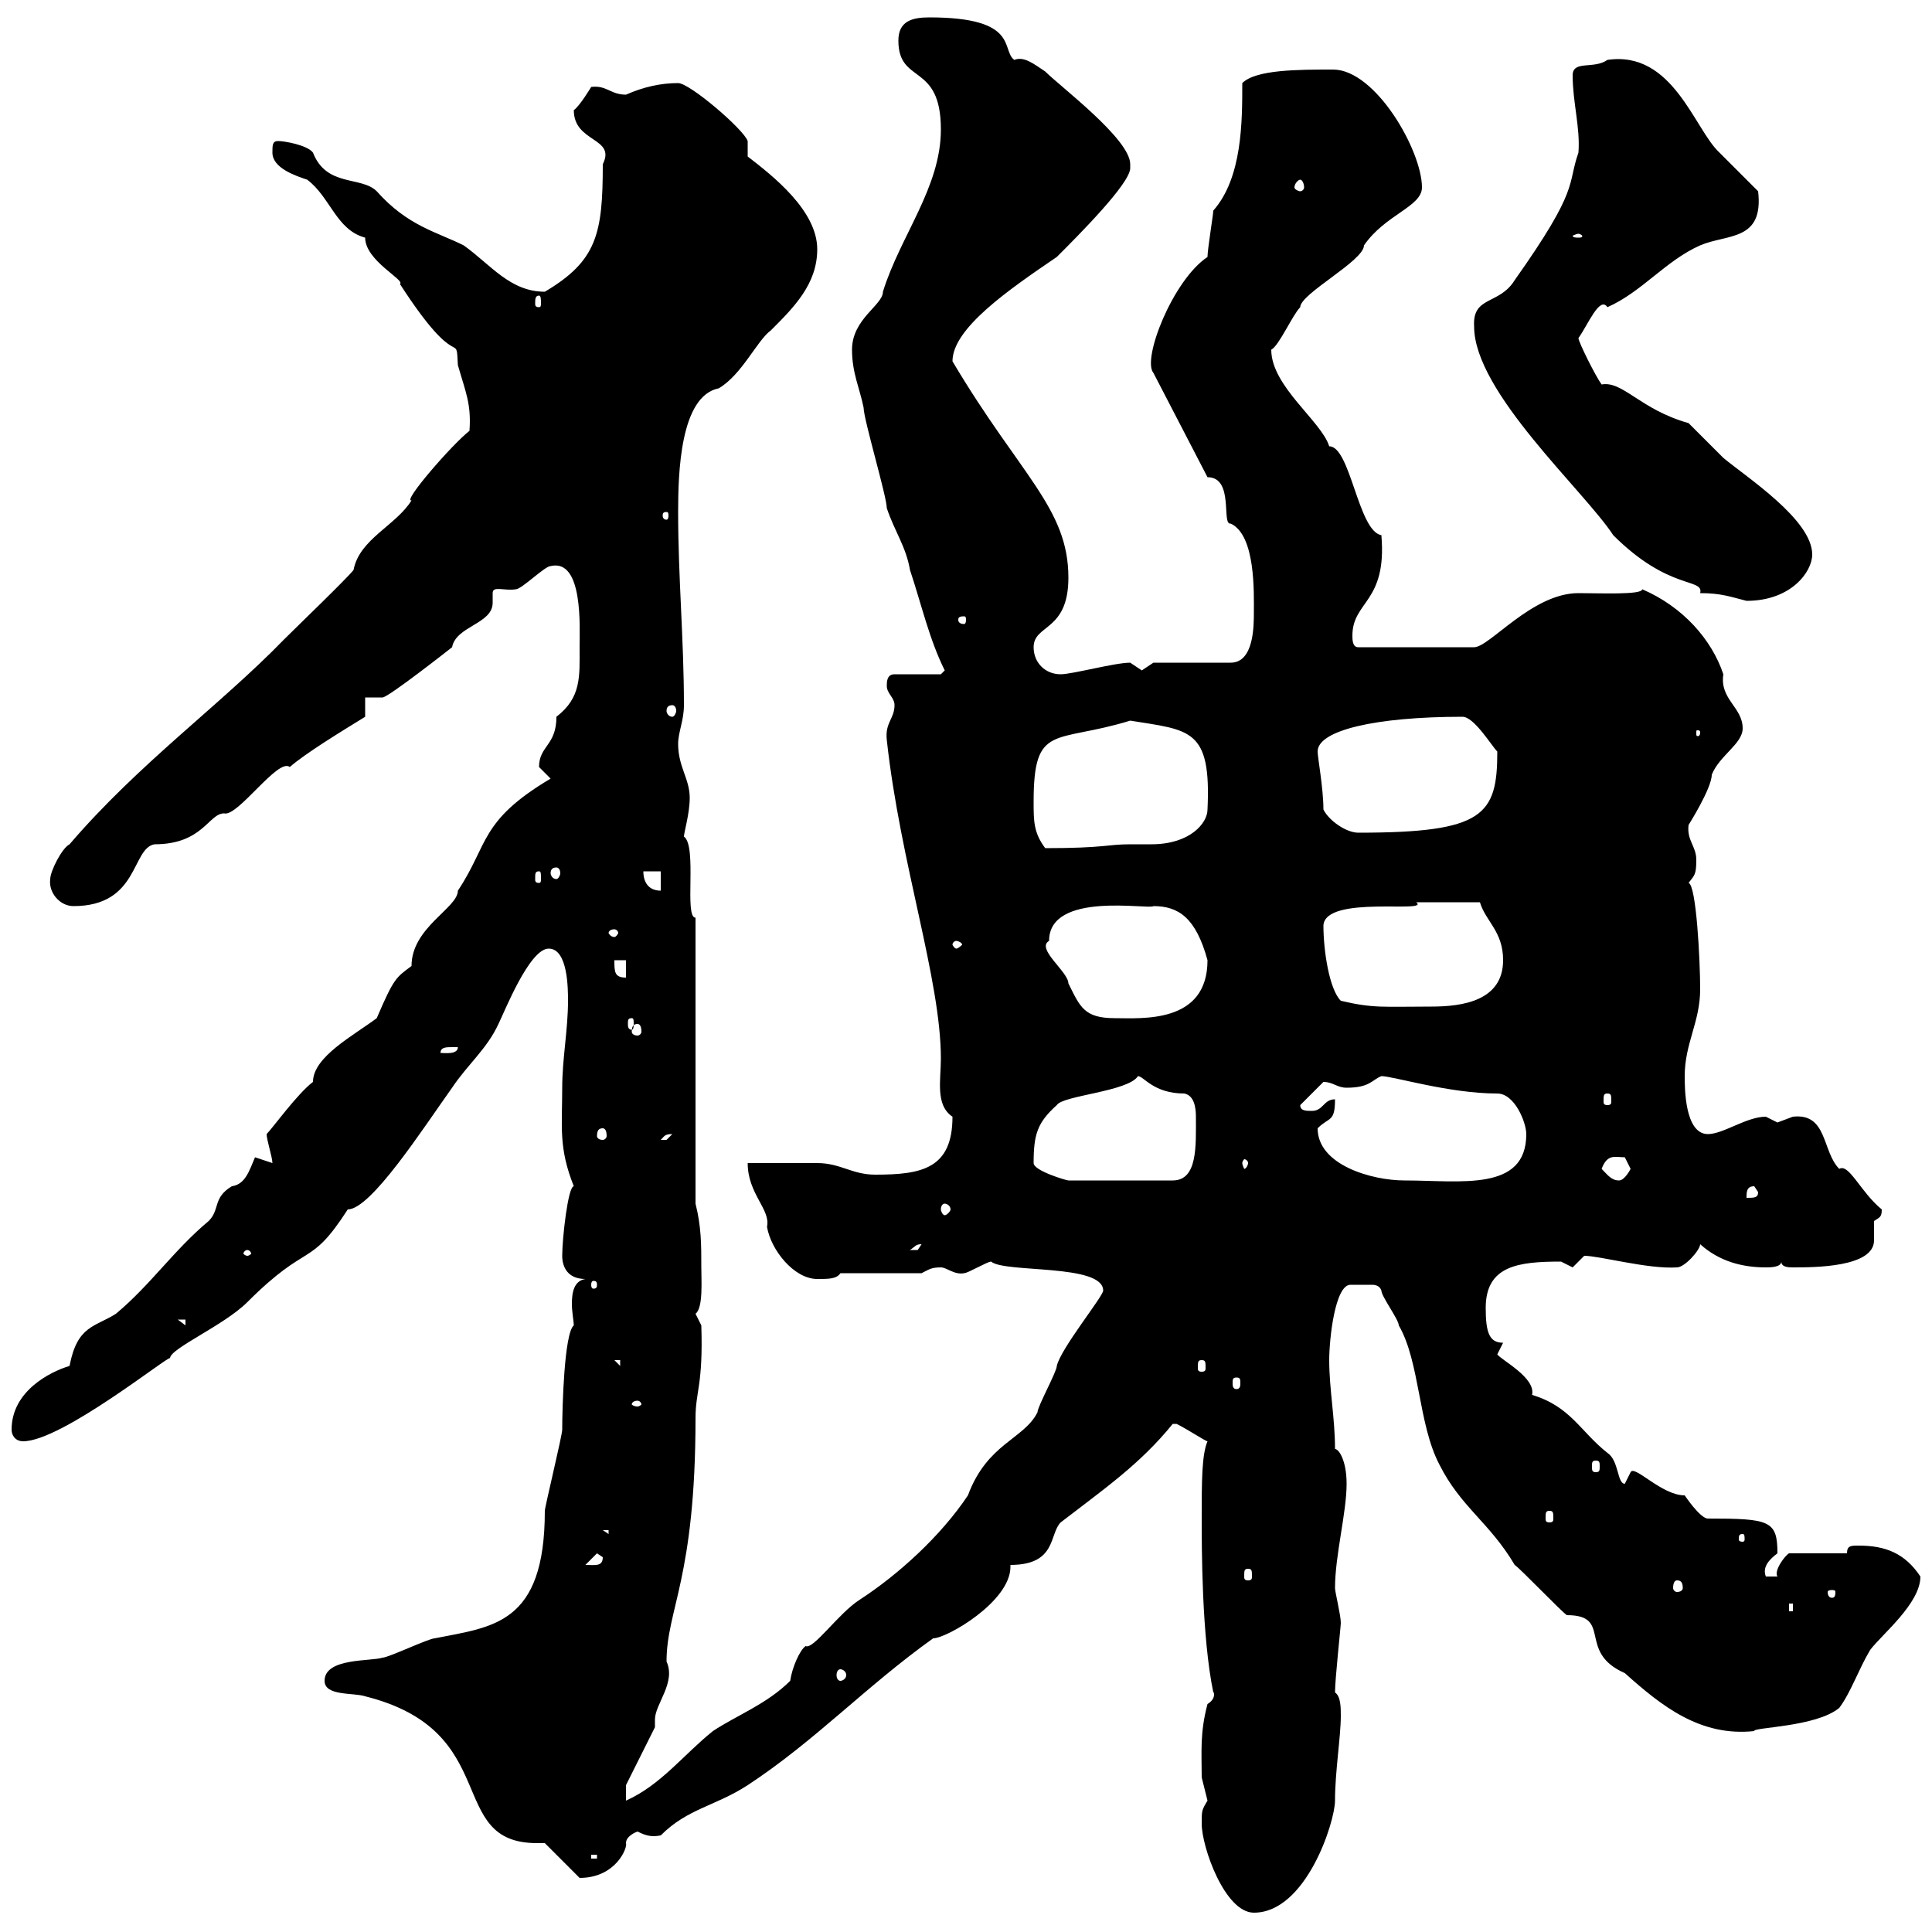 <svg xmlns="http://www.w3.org/2000/svg" xmlns:xlink="http://www.w3.org/1999/xlink" width="300" height="300"><path d="M186.60 283.20C186.60 286.80 190.20 297 194.70 297C202.80 297 207.30 282.90 207.30 279.60C207.30 275.10 208.20 269.70 208.20 266.40C208.20 265.20 208.20 263.40 207.30 262.80C207.30 260.70 208.20 252.60 208.20 252C208.20 250.80 207.30 247.20 207.30 246.60C207.30 241.50 209.10 234.90 209.10 230.40C209.10 226.80 207.90 225 207.30 225C207.30 220.20 206.40 215.70 206.40 211.20C206.40 207.90 207.30 199.50 209.70 199.50C210.60 199.50 211.20 199.50 211.80 199.50C212.40 199.50 212.70 199.50 213 199.50C213.30 199.50 214.20 199.50 214.50 200.40C214.50 201.30 217.20 204.90 217.20 205.80C220.50 211.50 220.20 221.10 223.50 227.40C226.80 234 231.30 236.40 235.20 243C236.10 243.60 242.40 250.20 243.30 250.80C250.50 250.80 244.80 256.50 252.30 259.80C258 264.90 264 269.70 272.40 268.80C272.10 268.20 282 268.20 285.60 265.20C287.40 262.80 288.60 259.20 290.40 256.20C292.20 253.80 298.20 249 298.20 244.80C295.80 241.20 292.80 240 288.60 240C287.40 240 286.80 240 286.80 241.20L277.80 241.20C277.20 241.50 275.40 243.90 276 244.80L274.20 244.80C273.60 243.30 274.80 242.10 276 241.20C276 236.10 274.80 235.80 265.20 235.80C264 235.80 261.60 232.20 261.60 232.20C258 232.20 253.80 227.40 253.20 228.60C253.20 228.60 252.30 230.40 252.30 230.40C251.10 230.40 251.40 226.80 249.60 225.60C245.40 222.30 243.90 218.40 237.90 216.60C238.50 213.90 233.10 211.20 232.50 210.30C232.50 210.30 233.40 208.50 233.40 208.50C231.30 208.50 230.70 207 230.70 203.10C230.70 196.50 235.80 195.90 242.40 195.90C242.40 195.90 244.20 196.80 244.20 196.80C244.20 196.80 246 195 246 195C248.40 195 255.90 197.10 260.40 196.80C261.60 196.80 264 194.10 264 193.20C267 195.90 270.60 196.80 274.20 196.80C274.80 196.80 276.60 196.80 276.60 195.90C276.60 196.80 277.80 196.80 278.40 196.80C281.70 196.80 291 196.80 291 192.60C291 191.40 291 190.50 291 189.60C291.90 189 292.20 189 292.20 187.80C288.90 185.10 287.10 180.60 285.60 181.50C282.90 178.80 283.80 172.80 278.40 173.40C278.40 173.40 276 174.30 276 174.30C276 174.30 274.20 173.40 274.20 173.40C271.20 173.40 267.60 176.10 265.20 176.10C261.60 176.10 261.60 168.90 261.60 167.10C261.60 162 264 158.70 264 153.60C264 149.10 263.40 137.40 262.20 137.10C263.10 135.90 263.40 135.90 263.40 133.50C263.40 131.40 261.90 130.50 262.20 128.10C262.20 128.10 265.80 122.40 265.80 120.30C267 117.30 270.60 115.50 270.60 113.10C270.60 109.80 267 108.60 267.60 104.70C265.80 99.30 261.30 94.20 255 91.50C255 92.40 248.40 92.10 245.10 92.10C237.90 92.10 231.30 100.50 228.90 100.50L210.90 100.50C210 100.50 210 99.30 210 98.70C210 93.30 215.40 93.60 214.50 83.10C210.90 82.50 209.70 69.30 206.40 69.30C205.20 65.40 197.40 60 197.40 54.30C198.60 53.70 200.70 48.90 201.90 47.70C201.90 45.60 211.80 40.50 211.80 38.10C215.10 33.30 220.80 32.10 220.80 29.10C220.80 23.40 213.60 10.80 207 10.80C201.60 10.80 195 10.80 192.90 12.90C192.90 18.90 192.90 27.60 188.40 32.70C188.40 33.30 187.50 38.70 187.50 39.90C182.10 43.50 177.30 55.80 179.10 57.90L187.50 74.10C191.70 74.10 189.60 81.60 191.10 81.30C195 83.10 194.70 92.10 194.70 95.10C194.70 97.20 194.70 102.90 191.10 102.90L179.10 102.90C179.10 102.90 177.30 104.10 177.30 104.10C177.30 104.10 175.50 102.90 175.50 102.90C173.10 102.90 166.50 104.70 164.70 104.70C162.30 104.70 160.50 102.90 160.50 100.50C160.50 96.90 165.90 98.10 165.90 89.70C165.90 78.90 158.40 73.80 147.90 56.10C147.90 51 156.60 45 164.10 39.90C167.40 36.60 175.50 28.50 175.50 26.10C175.50 26.10 175.50 25.50 175.50 25.50C175.50 21.60 164.70 13.50 162.30 11.10C160.50 9.90 159 8.70 157.50 9.30C155.40 7.80 158.40 2.70 144.30 2.70C141.60 2.70 139.50 3.30 139.50 6.30C139.50 13.20 146.10 9.60 146.10 20.10C146.10 29.10 139.80 36.60 137.10 45.30C137.10 47.40 132.30 49.50 132.30 54.30C132.30 57.90 133.50 60.30 134.10 63.30C134.10 65.10 137.70 77.10 137.70 78.90C138.90 82.50 140.70 84.90 141.30 88.50C143.10 93.90 144.30 99.30 146.70 104.10L146.10 104.70L138.90 104.70C137.70 104.70 137.70 105.90 137.70 106.50C137.70 107.70 138.90 108.30 138.90 109.50C138.90 111.60 137.40 112.20 137.70 114.90C139.80 134.10 146.10 152.10 146.10 164.40C146.10 167.70 145.20 171.60 147.90 173.40C147.90 181.50 143.10 182.40 135.90 182.40C132.30 182.40 130.50 180.60 126.90 180.60C125.10 180.60 117.90 180.60 116.10 180.60C116.10 185.40 119.70 187.80 119.10 190.50C119.70 194.10 123.30 198.60 126.90 198.60C128.70 198.60 129.90 198.60 130.50 197.70L143.10 197.70C144.30 197.10 144.60 196.80 146.10 196.80C147 196.80 148.20 198 149.70 197.70C150.30 197.70 153.30 195.90 153.90 195.90C156 197.70 171.30 196.20 171.30 200.40C171.30 201.30 164.70 209.40 164.10 212.10C164.10 213 161.10 218.40 161.10 219.30C159 223.50 153.30 224.10 150.30 232.20C146.10 238.50 139.50 244.50 133.50 248.40C130.20 250.50 126.30 256.20 125.10 255.60C124.20 256.20 123 258.90 122.70 261C119.10 264.60 114.30 266.40 110.70 268.80C106.20 272.40 102.60 277.20 97.20 279.60L97.20 277.20L101.70 268.20C101.70 268.20 101.70 267 101.70 267C101.70 264.60 105 261.30 103.50 258C103.50 249.90 108 245.10 108 220.20C108 216 109.20 215.10 108.90 205.80C108.90 205.80 108 204 108 204C109.20 203.10 108.90 198.90 108.90 196.80C108.90 193.20 108.90 190.50 108 186.90L108 142.50C106.20 142.50 108.30 131.40 106.20 129.90C106.20 129.30 107.10 126.30 107.10 123.90C107.10 120.90 105.30 119.10 105.30 115.50C105.30 113.70 106.20 111.90 106.20 109.50C106.20 99.30 105.30 89.70 105.30 79.50C105.30 73.50 105.60 61.50 111.60 60.30C115.20 58.20 117.60 52.80 119.70 51.30C123.30 47.70 126.90 44.10 126.90 38.70C126.90 32.70 120 27.30 116.10 24.30C116.10 24.30 116.10 21.90 116.10 21.90C115.50 20.10 107.10 12.90 105.30 12.90C102.60 12.90 99.90 13.50 97.20 14.70C94.80 14.70 94.20 13.20 91.80 13.50C91.80 13.50 90 16.50 89.10 17.10C89.10 22.20 95.70 21.30 93.60 25.50C93.60 36.30 92.70 40.50 84.60 45.30C79.20 45.30 76.20 41.10 72 38.10C67.80 36 63.30 35.10 58.50 29.70C56.10 27.30 50.70 29.10 48.60 23.70C47.70 22.50 44.10 21.90 43.20 21.90C42.30 21.90 42.30 22.50 42.30 23.70C42.30 26.10 45.90 27.30 47.70 27.90C51.30 30.60 52.20 35.70 56.70 36.90C56.70 40.50 63 43.50 62.10 44.10C71.40 58.50 70.80 51 71.10 56.70C72.30 60.90 73.20 62.70 72.90 66.90C70.20 69 62.40 78 63.90 77.70C61.50 81.60 55.80 83.70 54.90 88.50C54 89.70 45.90 97.50 44.10 99.30C34.20 109.50 21.60 118.50 10.80 131.10C9.60 131.70 7.80 135.30 7.80 136.50C7.50 138.60 9.30 140.70 11.40 140.70C21.60 140.70 20.40 131.70 24 131.10C31.50 131.10 32.40 126.30 34.80 126.30C36.90 126.90 43.20 117.60 45 119.10C47.40 117 52.80 113.70 56.70 111.30L56.70 108.30C56.70 108.30 59.40 108.30 59.40 108.30C60.30 108.30 70.20 100.50 70.20 100.50C70.80 97.20 76.50 96.90 76.50 93.60C76.50 93.30 76.50 92.40 76.50 92.10C76.50 90.90 78.30 91.80 80.10 91.50C81 91.50 84.60 87.90 85.50 87.90C90.60 86.70 90 97.50 90 100.50C90 105 90.30 108.30 86.40 111.30C86.40 115.80 83.70 115.80 83.70 119.10C83.70 119.10 85.50 120.90 85.50 120.90C74.40 127.50 75.90 131.10 71.10 138.30C71.10 141 63.90 144 63.90 150C61.50 151.80 61.20 151.80 58.50 158.10C54.90 160.80 48.60 164.10 48.60 168C46.20 169.80 42.30 175.20 41.40 176.10C41.40 177 42.30 179.70 42.30 180.60C42.30 180.60 39.60 179.70 39.60 179.70C38.70 181.80 38.10 183.90 36 184.20C33 186 34.20 187.80 32.40 189.60C27 194.10 23.40 199.50 18 204C14.70 206.10 12 205.80 10.80 212.10C7.80 213 1.80 216 1.80 222C1.80 222.90 2.40 223.80 3.60 223.80C9.60 223.80 26.40 210.30 26.40 210.90C26.40 209.40 34.80 205.80 38.40 202.20C48 192.60 48 197.10 54 187.80C57.60 187.80 65.70 175.20 70.20 168.90C72.60 165.30 75.60 162.90 77.40 159C78.30 157.20 82.20 147.30 85.20 147.30C88.20 147.30 88.20 153.60 88.20 155.40C88.20 159.90 87.30 164.40 87.30 168.90C87.30 174.90 86.70 178.20 89.10 184.20C88.20 184.20 87.30 192.30 87.30 195C87.30 196.80 88.20 198.60 90.90 198.60C89.10 198.90 88.80 200.70 88.80 202.50C88.80 203.70 89.10 205.20 89.10 205.80C87.60 207 87.30 218.70 87.30 222C87.30 222.90 84.60 234 84.60 234.60C84.60 252.30 76.50 252.60 67.50 254.40C66.60 254.40 60.30 257.40 59.40 257.40C57.60 258 50.40 257.40 50.40 261C50.40 263.40 54.90 262.80 56.70 263.40C78.30 268.80 69 286.20 83.40 286.20C83.70 286.20 84 286.20 84.60 286.20L90 291.60C95.70 291.60 97.50 286.80 97.20 286.20C97.20 285 99 284.40 99 284.40C100.20 285 101.10 285.30 102.60 285C106.80 280.80 111 280.50 116.10 277.20C126.60 270.30 134.40 261.90 144.90 254.40C147 254.40 156.90 248.70 156.90 243.30C156.90 243.30 156.90 243 156.90 243C164.10 243 162.90 238.20 164.70 236.40C171.30 231.30 177 227.40 182.10 221.10C182.10 221.10 182.10 221.10 182.70 221.10C184.50 222 187.20 223.80 187.50 223.80C186.60 225.90 186.60 230.10 186.60 235.80C186.60 240.30 186.60 254.10 188.40 262.80C188.40 262.50 189 263.70 187.50 264.60C186.30 269.10 186.60 272.10 186.60 276C186.60 276 187.50 279.60 187.50 279.60C186.60 281.10 186.60 281.10 186.60 283.20ZM91.80 288L92.70 288L92.70 288.60L91.80 288.60ZM130.50 259.20C130.80 259.20 131.40 259.50 131.40 260.10C131.40 260.70 130.80 261 130.50 261C130.20 261 129.90 260.70 129.90 260.10C129.90 259.50 130.20 259.20 130.50 259.20ZM277.80 249L278.40 249L278.40 250.20L277.80 250.20ZM285 247.20C285 248.10 284.70 248.10 284.40 248.10C284.40 248.10 283.80 248.10 283.80 247.20C283.80 246.90 284.40 246.90 284.40 246.90C284.70 246.90 285 246.90 285 247.20ZM260.40 245.40C261 245.40 261.30 245.70 261.30 246.60C261.30 246.90 261 247.20 260.40 247.20C260.10 247.20 259.80 246.90 259.80 246.60C259.80 245.70 260.10 245.40 260.40 245.40ZM193.80 243.60C194.40 243.60 194.40 243.90 194.40 244.80C194.40 245.10 194.40 245.40 193.80 245.40C193.20 245.40 193.20 245.10 193.20 244.80C193.20 243.90 193.20 243.60 193.80 243.60ZM92.70 241.20L93.60 241.80C93.60 243.30 92.40 243 90.90 243ZM270.60 238.20C270.90 238.20 270.90 238.50 270.90 239.10C270.90 239.10 270.90 239.40 270.60 239.40C270 239.40 270 239.10 270 239.10C270 238.50 270 238.20 270.60 238.20ZM93.60 237.60L94.50 237.60L94.50 238.20ZM240.60 234.60C241.20 234.60 241.20 234.90 241.20 235.80C241.20 236.10 241.20 236.40 240.60 236.40C240 236.40 240 236.10 240 235.80C240 234.90 240 234.60 240.60 234.60ZM247.80 226.80C248.40 226.80 248.40 227.10 248.40 227.70C248.40 228.30 248.40 228.60 247.80 228.60C247.20 228.60 247.20 228.30 247.20 227.70C247.20 227.10 247.20 226.80 247.80 226.80ZM99 217.50C99.30 217.50 99.60 217.80 99.60 218.10C99.60 218.10 99.30 218.40 99 218.40C98.40 218.40 98.10 218.10 98.10 218.10C98.10 217.80 98.40 217.50 99 217.50ZM192 213.90C192.60 213.90 192.60 214.20 192.60 214.80C192.60 215.10 192.60 215.70 192 215.70C191.40 215.70 191.40 215.10 191.40 214.80C191.40 214.20 191.40 213.90 192 213.90ZM95.40 211.20L96.30 211.20L96.30 212.10ZM186.60 211.20C187.20 211.20 187.20 211.50 187.20 212.40C187.20 212.70 187.20 213 186.60 213C186 213 186 212.70 186 212.40C186 211.50 186 211.20 186.60 211.20ZM27.60 204.90L28.80 204.90L28.80 205.80ZM92.70 199.50C92.70 200.10 92.40 200.10 92.10 200.10C92.10 200.10 91.80 200.10 91.80 199.50C91.80 198.90 92.10 198.90 92.10 198.90C92.40 198.90 92.70 198.90 92.70 199.50ZM38.40 194.10C38.70 194.10 39 194.40 39 194.70C39 194.70 38.70 195 38.40 195C38.10 195 37.80 194.70 37.80 194.70C37.80 194.40 38.10 194.10 38.40 194.10ZM143.10 193.20C143.10 193.20 142.50 194.10 142.50 194.10C141.30 194.10 141.30 194.10 141.30 194.10C142.20 193.50 142.20 193.20 143.10 193.20ZM146.70 186.90C147 186.90 147.60 187.20 147.60 187.80C147.60 188.10 147 188.70 146.70 188.70C146.40 188.70 146.10 188.10 146.10 187.80C146.10 187.20 146.40 186.90 146.70 186.90ZM272.40 184.20L273 185.10C273 186 272.40 186 271.20 186C271.20 185.10 271.20 184.20 272.40 184.20ZM160.50 180.60C160.50 176.10 161.10 174.30 164.10 171.60C165 170.10 175.20 169.50 176.70 167.10C177.60 167.10 179.10 169.80 183.90 169.80C185.40 170.10 185.70 171.90 185.70 173.40C185.70 177.90 186 183.30 182.10 183.30L165.90 183.30C165.60 183.30 160.50 181.80 160.50 180.60ZM204.60 175.20C206.40 173.40 207.30 174.30 207.30 170.70C205.50 170.70 205.50 172.50 203.70 172.50C202.80 172.50 201.90 172.50 201.90 171.60C202.80 170.70 204.60 168.90 205.50 168C207 168 207.60 168.90 209.10 168.90C212.70 168.90 213 167.70 214.50 167.10C216.30 167.10 225 169.80 232.50 169.80C235.20 169.80 237 174.30 237 176.10C237 185.10 226.80 183.30 218.10 183.30C213 183.30 204.60 180.90 204.60 175.20ZM248.70 181.50C249.60 179.10 250.80 179.70 252.30 179.70C252.30 179.70 253.20 181.50 253.20 181.50C253.20 181.50 252.30 183.30 251.40 183.30C250.20 183.30 249.60 182.40 248.70 181.50ZM193.80 180.60C193.80 180.90 193.50 181.50 193.20 181.50C193.20 181.50 192.90 180.90 192.90 180.60C192.90 180.30 193.20 180 193.20 180C193.50 180 193.80 180.30 193.80 180.60ZM104.40 176.10C104.40 176.10 103.50 177 103.50 177C102.60 177 102.60 177 102.60 177C103.20 176.40 103.20 176.10 104.40 176.10ZM93.60 175.20C93.90 175.20 94.20 175.50 94.20 176.40C94.20 176.70 93.90 177 93.60 177C93 177 92.70 176.70 92.70 176.40C92.70 175.50 93 175.20 93.60 175.20ZM249.60 169.80C250.20 169.80 250.20 170.10 250.20 171C250.20 171.30 250.20 171.60 249.60 171.60C249 171.60 249 171.30 249 171C249 170.10 249 169.80 249.60 169.80ZM70.20 162.60C70.20 162.60 71.10 162.60 71.10 162.60C71.10 163.80 69 163.50 68.40 163.50C68.40 162.60 69.30 162.60 70.20 162.60ZM99 159C99.30 159 99.60 159.30 99.60 160.20C99.60 160.50 99.30 160.80 99 160.80C98.40 160.80 98.10 160.50 98.10 160.20C98.10 159.30 98.40 159 99 159ZM98.10 158.10C98.40 158.10 98.40 158.40 98.40 159C98.40 159.30 98.40 159.90 98.10 159.90C97.50 159.90 97.50 159.30 97.50 159C97.50 158.40 97.50 158.10 98.10 158.10ZM162.90 146.10C162.90 138.30 178.50 141.30 179.10 140.70C183 140.70 185.70 142.50 187.50 149.10C187.50 159 177.30 158.10 173.10 158.10C168.30 158.10 167.70 156.30 165.90 152.70C165.90 150.90 160.80 147.30 162.90 146.10ZM208.20 155.40C206.40 153.60 205.50 147.60 205.50 143.70C205.80 138.90 222.30 141.90 219.90 140.10L229.80 140.10C230.70 143.10 233.40 144.60 233.40 149.10C233.40 155.40 227.10 156.30 222.30 156.30C214.80 156.30 213.30 156.60 208.20 155.40ZM95.40 149.10L97.20 149.10L97.20 151.80C95.40 151.80 95.40 150.90 95.40 149.10ZM148.50 146.10C148.80 146.10 149.40 146.40 149.40 146.70C149.40 146.70 148.80 147.30 148.50 147.30C148.20 147.30 147.90 146.70 147.90 146.70C147.90 146.40 148.20 146.10 148.50 146.10ZM95.40 144.30C95.70 144.30 96 144.60 96 144.90C96 144.90 95.70 145.50 95.40 145.50C94.80 145.50 94.50 144.90 94.50 144.90C94.50 144.60 94.80 144.30 95.40 144.30ZM99.90 135.30L102.60 135.30L102.60 138.30C100.80 138.30 99.90 137.10 99.90 135.30ZM83.70 135.30C84 135.30 84 135.60 84 136.50C84 136.80 84 137.10 83.70 137.10C83.10 137.10 83.10 136.80 83.10 136.50C83.10 135.60 83.10 135.30 83.70 135.30ZM86.40 134.70C86.70 134.70 87 135 87 135.60C87 135.90 86.70 136.50 86.40 136.50C85.80 136.50 85.50 135.90 85.50 135.60C85.50 135 85.80 134.70 86.40 134.70ZM160.50 124.50C160.50 112.20 163.80 115.50 175.50 111.90C184.80 113.40 188.10 113.10 187.50 125.70C187.50 127.80 184.80 131.10 178.80 131.10C177.30 131.10 176.40 131.10 175.50 131.10C171.90 131.10 171.60 131.70 162.30 131.70C160.50 129.30 160.50 127.50 160.50 124.50ZM205.50 125.70C205.50 122.40 204.60 117.60 204.60 116.70C204.60 113.40 213.60 111.30 227.10 111.30C228.90 111.30 231.60 115.80 232.50 116.70C232.50 126.60 230.40 129.30 210.90 129.30C209.10 129.30 206.40 127.50 205.50 125.70ZM264 113.70C264 114.30 263.70 114.30 263.70 114.30C263.40 114.30 263.40 114.30 263.40 113.70C263.40 113.40 263.40 113.40 263.70 113.40C263.70 113.40 264 113.40 264 113.70ZM104.40 109.50C104.70 109.50 105 109.80 105 110.40C105 110.70 104.70 111.30 104.40 111.30C103.80 111.30 103.50 110.70 103.50 110.40C103.50 109.80 103.80 109.50 104.40 109.50ZM149.70 95.70C150 95.70 150 96 150 96.30C150 96.30 150 96.90 149.70 96.90C148.80 96.90 148.80 96.30 148.80 96.30C148.80 96 148.80 95.70 149.70 95.70ZM228.90 50.70C228.90 60.90 246 76.20 250.50 83.10C259.20 91.80 264.60 89.70 264 92.10C267.30 92.10 268.80 92.70 271.20 93.30C278.10 93.30 281.40 88.80 281.40 86.10C281.40 80.70 271.20 74.10 267.60 71.10C267 70.50 263.40 66.90 262.20 65.70C254.70 63.60 252 59.10 248.70 59.70C247.80 58.50 245.10 53.10 245.10 52.50C246.60 50.40 248.40 45.90 249.60 47.70C255 45.30 258.60 40.50 264 38.10C268.20 36.30 273.90 37.50 273 29.70C272.40 29.10 267.60 24.30 267 23.70C263.10 20.10 259.80 7.80 249.60 9.30C247.50 10.80 244.20 9.30 244.20 11.70C244.20 15.90 245.40 19.80 245.10 23.70C243.30 28.80 245.40 29.10 235.20 43.50C232.80 47.40 228.60 45.90 228.90 50.70ZM103.50 79.50C103.80 79.50 103.80 79.80 103.80 80.10C103.80 80.10 103.80 80.70 103.50 80.70C102.90 80.70 102.90 80.10 102.90 80.10C102.90 79.80 102.90 79.50 103.50 79.50ZM83.70 45.90C84 45.90 84 46.50 84 47.10C84 47.40 84 47.70 83.70 47.70C83.10 47.70 83.10 47.40 83.10 47.10C83.10 46.50 83.10 45.90 83.70 45.90ZM245.10 36.30C245.40 36.30 245.70 36.60 245.70 36.60C245.70 36.90 245.40 36.90 245.10 36.90C244.80 36.90 244.20 36.90 244.20 36.60C244.20 36.60 244.80 36.30 245.10 36.30ZM201.90 27.90C202.20 27.90 202.50 28.50 202.50 29.10C202.50 29.40 202.20 29.70 201.90 29.70C201.60 29.70 201 29.40 201 29.10C201 28.50 201.60 27.90 201.90 27.90Z"/></svg>